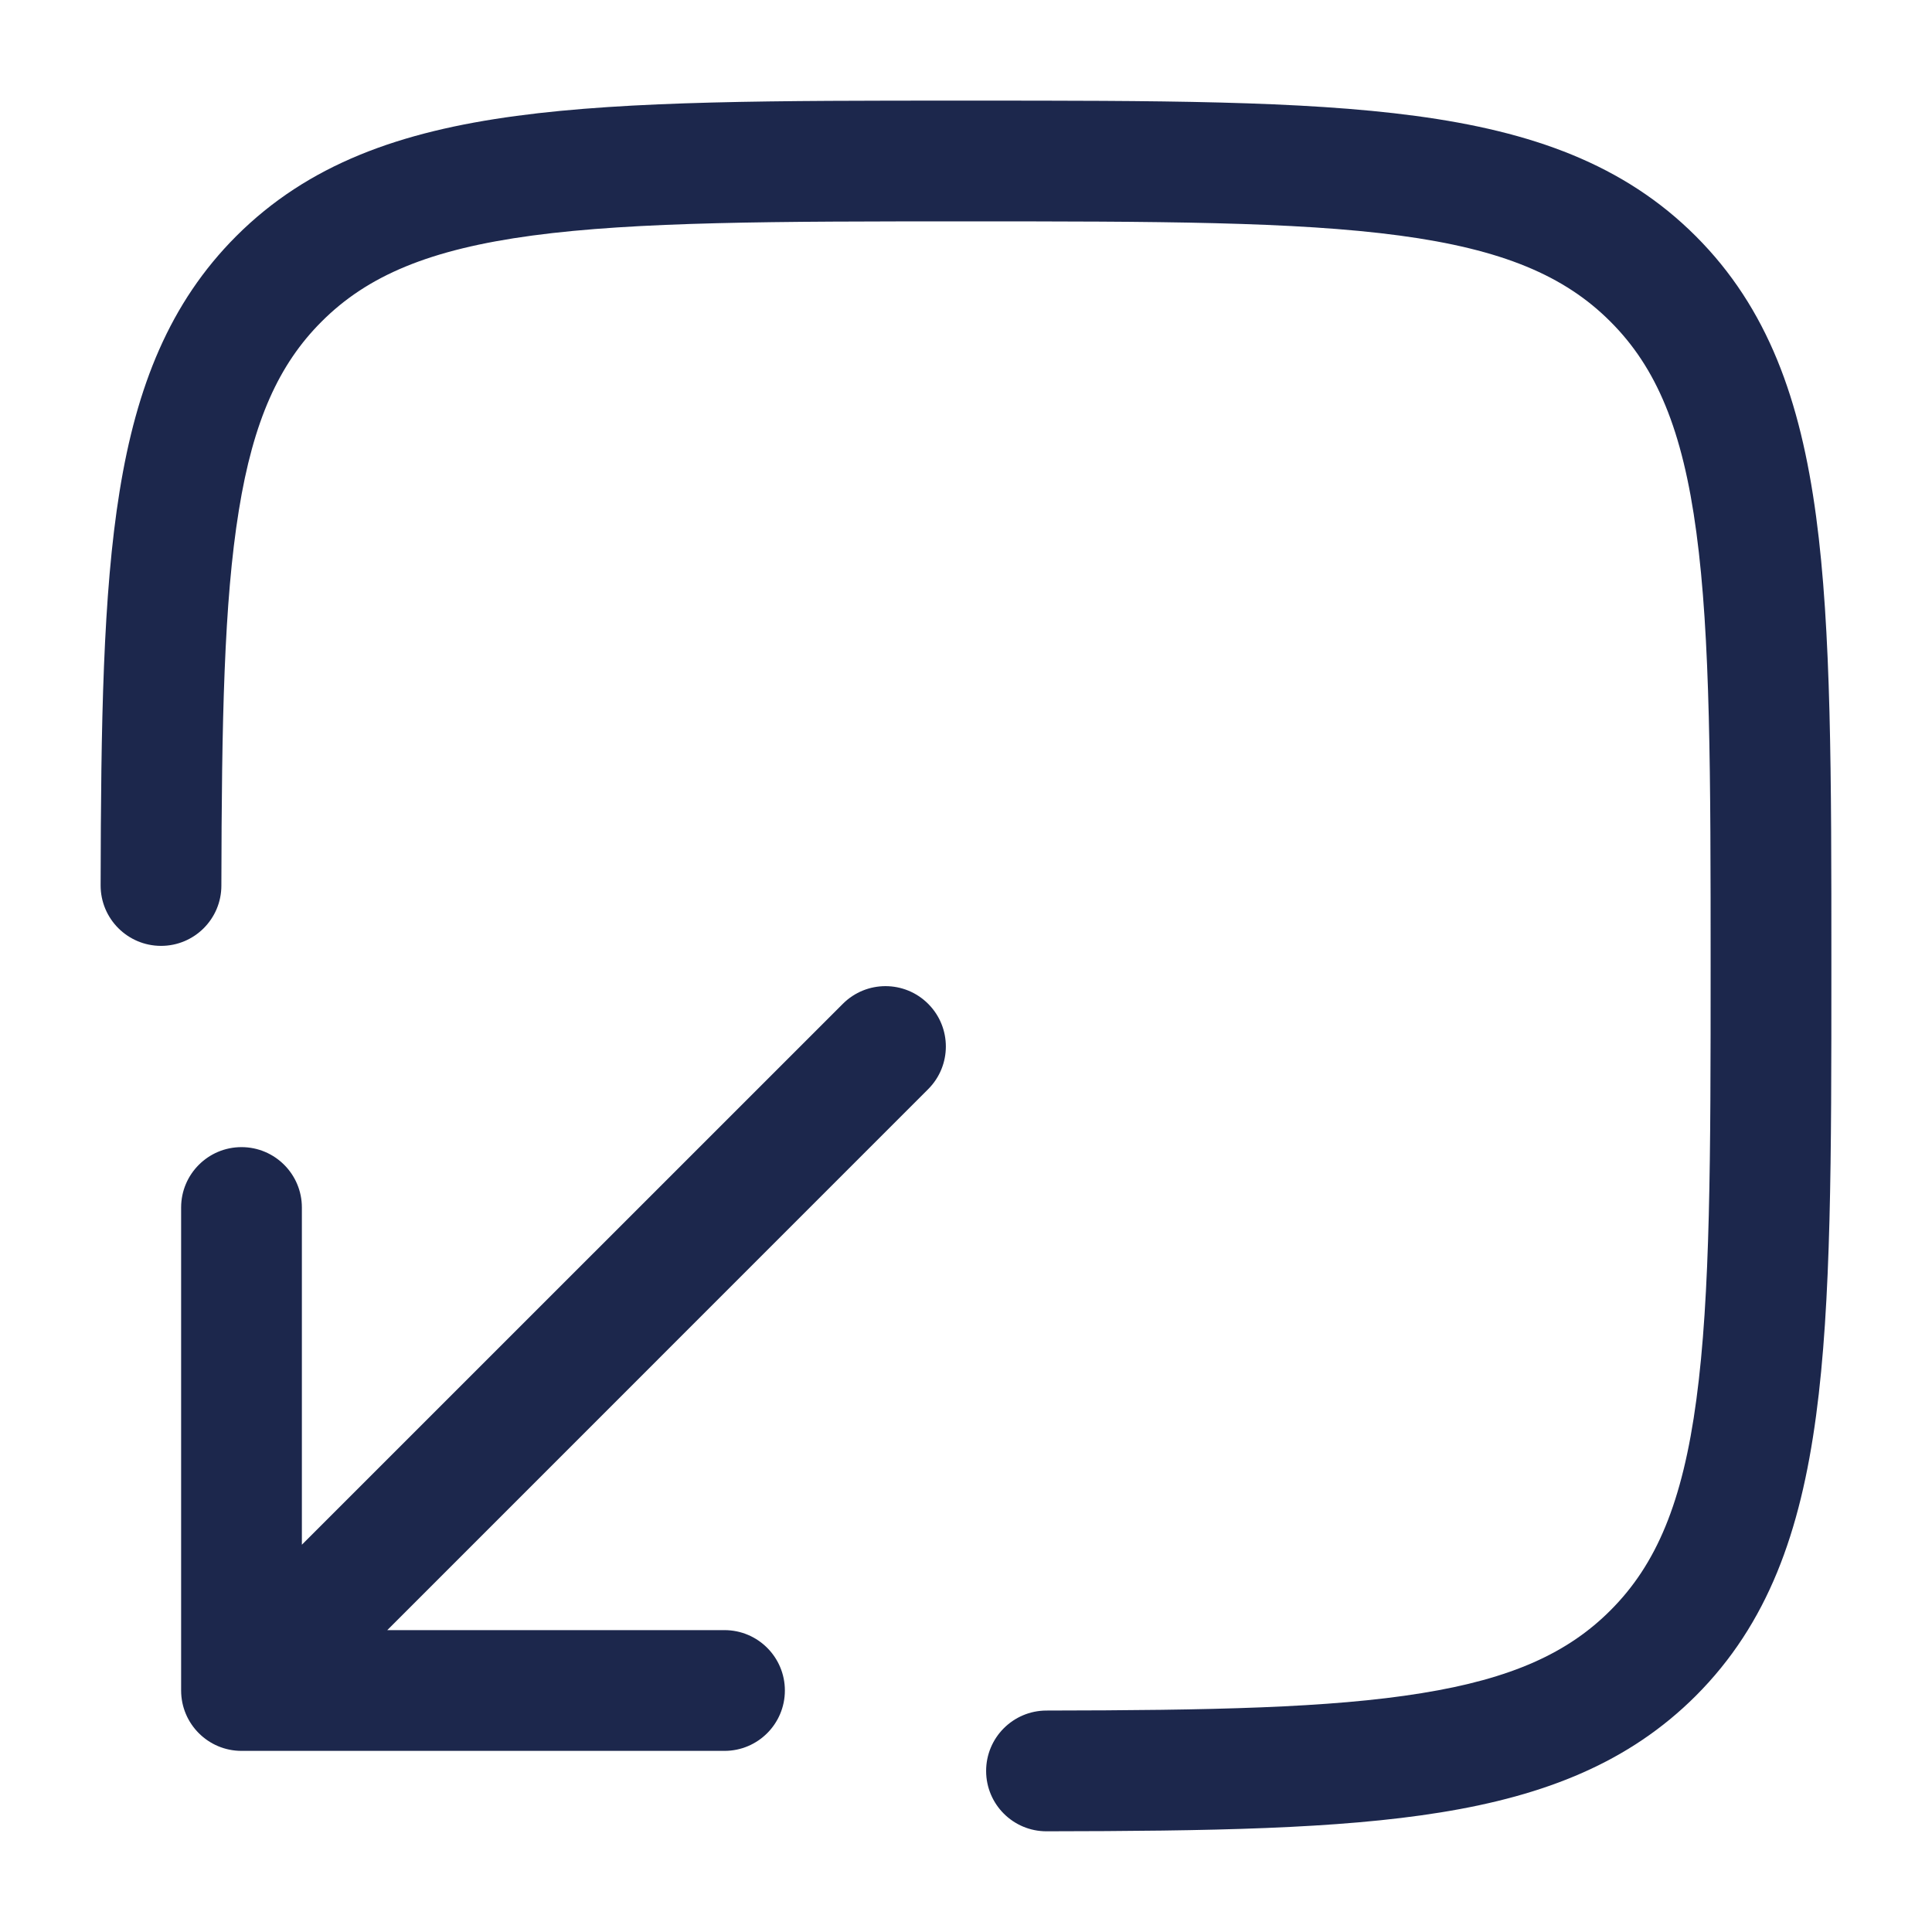 <?xml version="1.0" encoding="utf-8"?><!-- Uploaded to: SVG Repo, www.svgrepo.com, Generator: SVG Repo Mixer Tools -->
<svg width="800px" height="800px" viewBox="0 0 24 24" fill="none" xmlns="http://www.w3.org/2000/svg">
<path d="M11.943 1.25C9.634 1.25 7.825 1.25 6.414 1.44C4.969 1.634 3.829 2.039 2.934 2.934C2.106 3.763 1.696 4.802 1.486 6.101C1.279 7.377 1.254 8.983 1.25 10.999C1.25 11.413 1.585 11.749 1.999 11.75C2.413 11.751 2.75 11.416 2.75 11.001C2.754 8.961 2.782 7.478 2.967 6.34C3.147 5.224 3.466 4.523 3.995 3.995C4.564 3.425 5.335 3.098 6.613 2.926C7.913 2.752 9.622 2.75 12 2.75C14.378 2.75 16.086 2.752 17.386 2.926C18.665 3.098 19.436 3.425 20.005 3.995C20.575 4.564 20.902 5.335 21.073 6.614C21.248 7.914 21.25 9.622 21.25 12C21.25 14.378 21.248 16.086 21.073 17.386C20.902 18.665 20.575 19.436 20.005 20.005C19.477 20.534 18.776 20.853 17.66 21.033C16.522 21.218 15.039 21.246 12.999 21.249C12.584 21.25 12.249 21.587 12.25 22.001C12.251 22.415 12.587 22.75 13.001 22.749C15.016 22.746 16.622 22.721 17.899 22.514C19.198 22.304 20.237 21.894 21.066 21.066C21.961 20.171 22.366 19.031 22.56 17.586C22.75 16.175 22.75 14.366 22.75 12.057V11.943C22.75 9.634 22.75 7.825 22.56 6.414C22.366 4.969 21.961 3.829 21.066 2.934C20.171 2.039 19.031 1.634 17.586 1.44C16.175 1.25 14.366 1.25 12.057 1.25H11.943Z" fill="#1C274C"/>
<path d="M9 21.75C9.414 21.75 9.75 21.414 9.75 21C9.75 20.586 9.414 20.25 9 20.25H4.811L11.53 13.53C11.823 13.237 11.823 12.763 11.53 12.47C11.237 12.177 10.763 12.177 10.47 12.47L3.75 19.189V15C3.75 14.586 3.414 14.25 3 14.25C2.586 14.25 2.25 14.586 2.25 15V21C2.25 21.414 2.586 21.75 3 21.75H9Z" fill="#1C274C"/>
</svg>